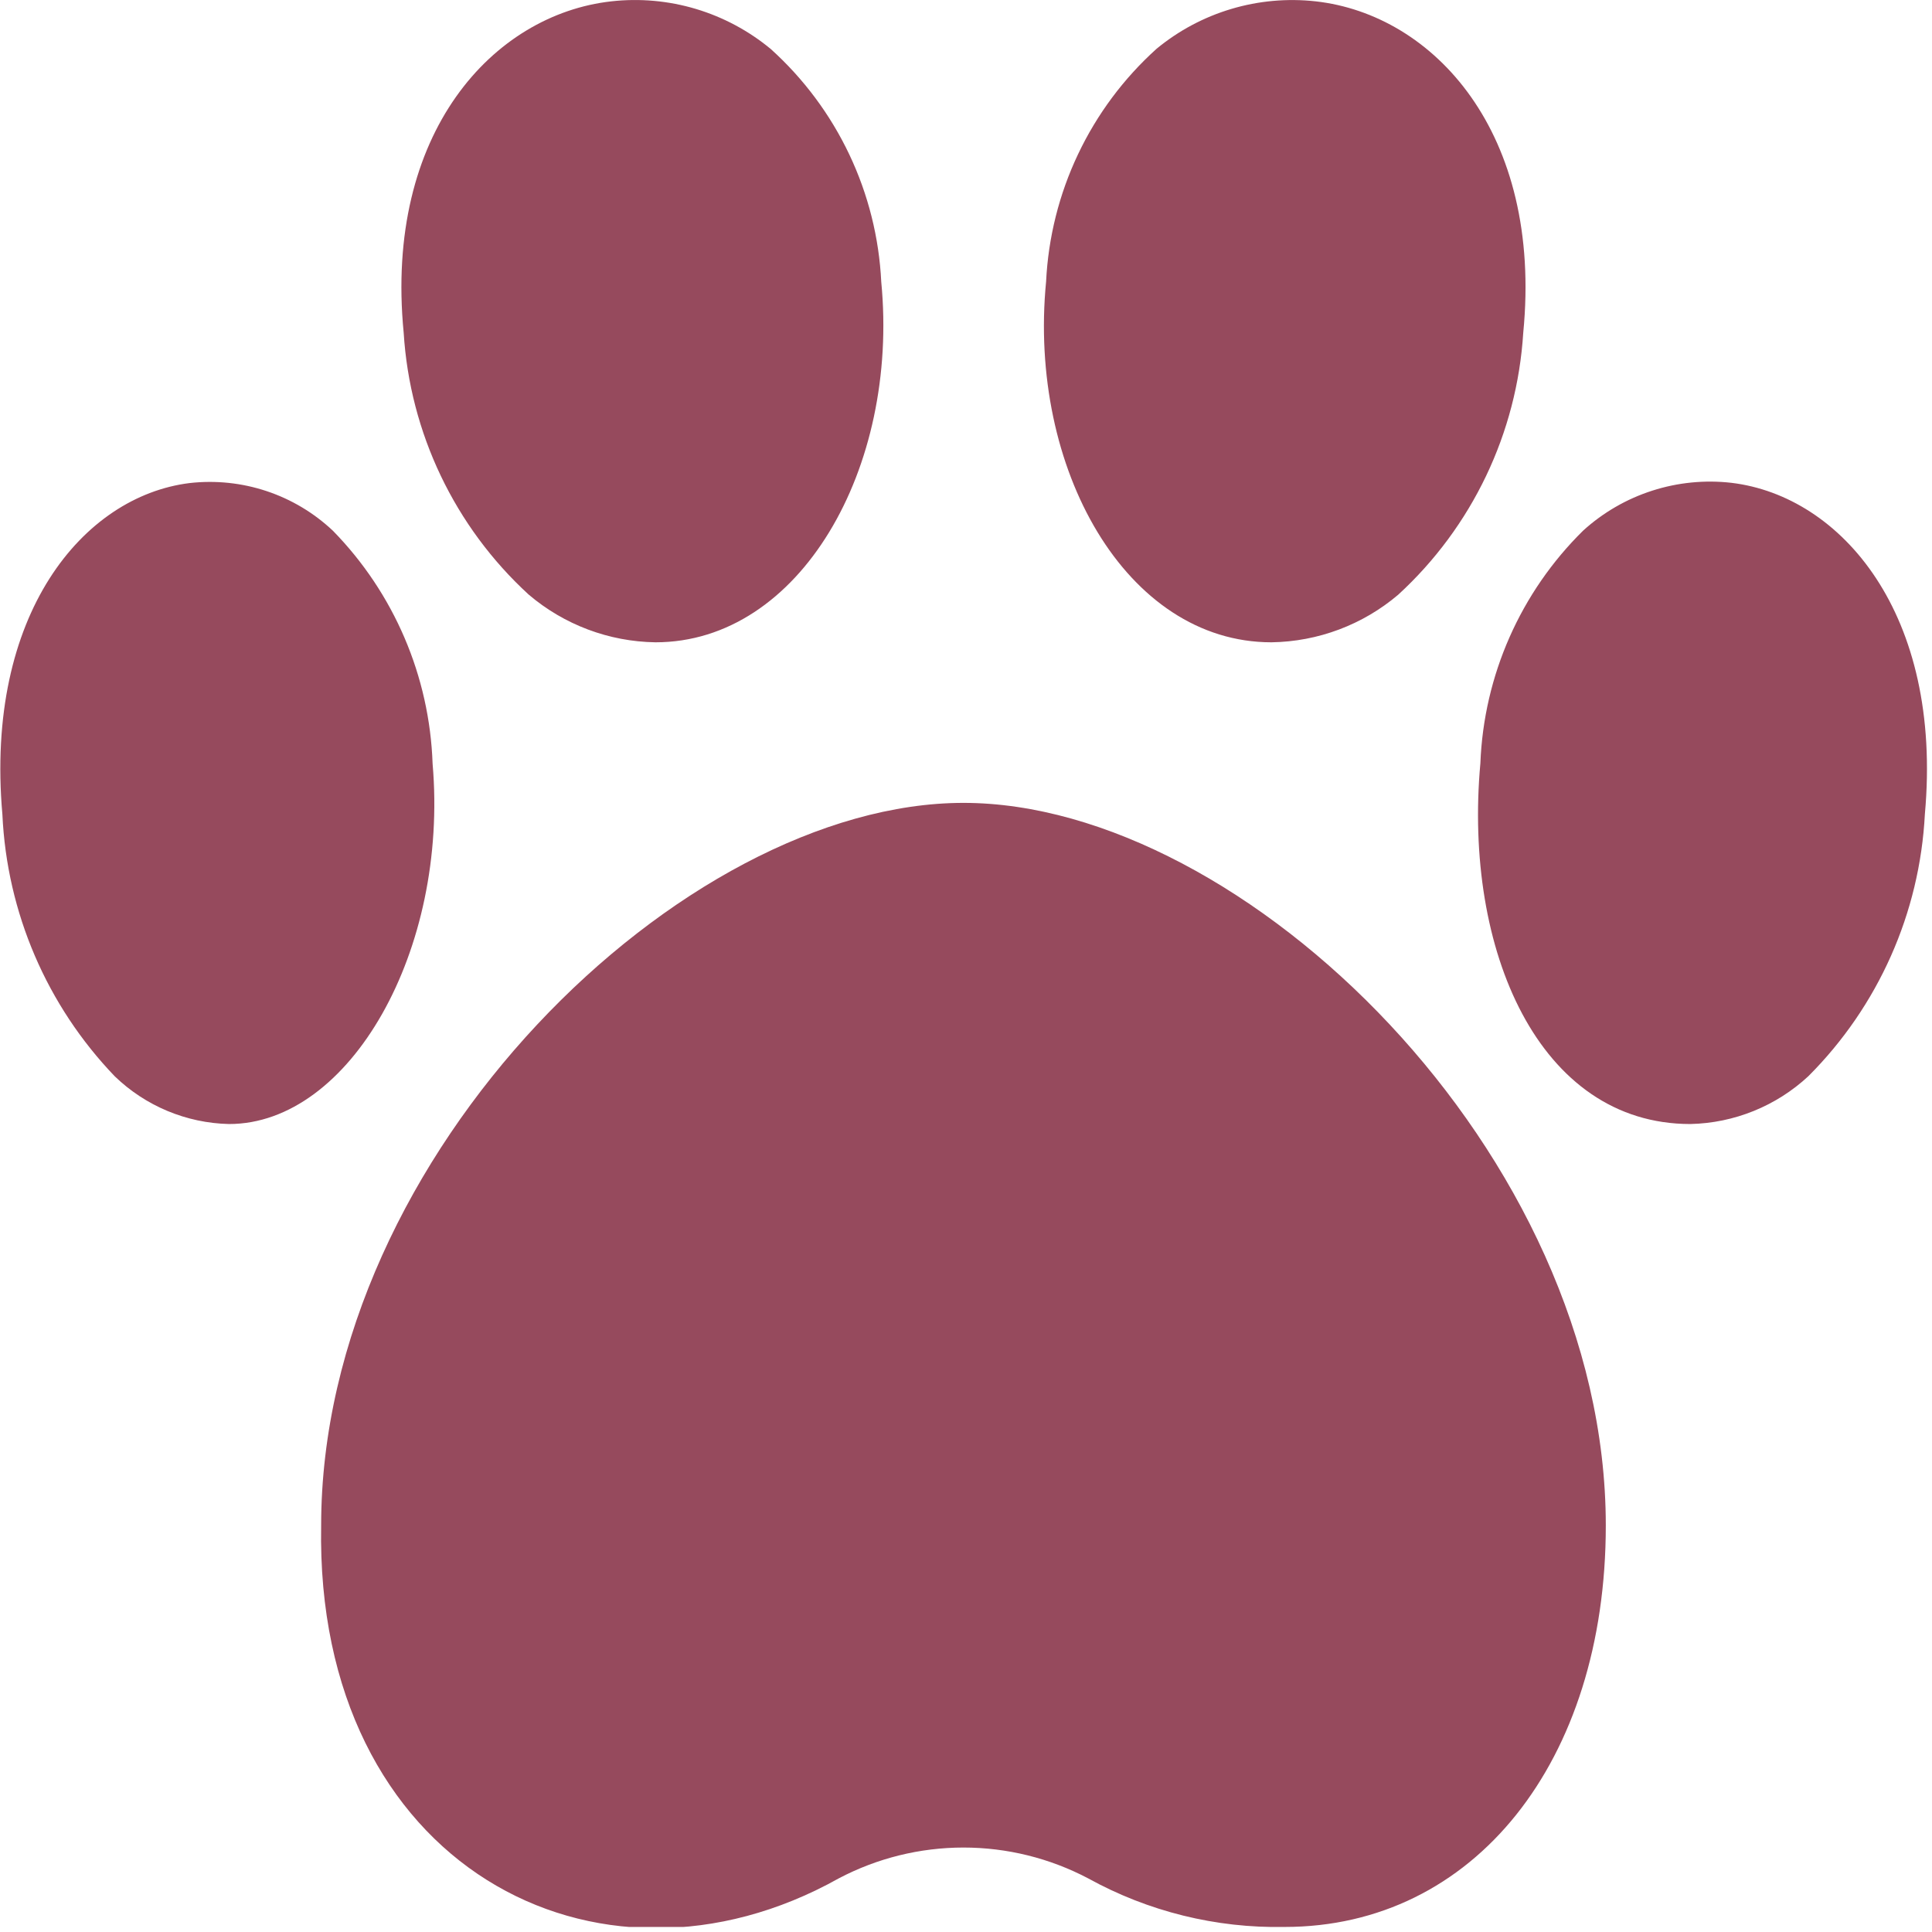 <?xml version="1.0" encoding="UTF-8"?> <svg xmlns="http://www.w3.org/2000/svg" width="88" height="88" viewBox="0 0 88 88" fill="none"><g clip-path="url(#clip0_19_999)"><path d="M29.856 29.256C27.737 29.225 25.695 28.457 24.081 27.083C20.712 23.994 18.671 19.719 18.387 15.157C17.498 6.036 22.472 0.66 27.845 0.061C29.139 -0.084 30.449 0.034 31.697 0.407C32.945 0.781 34.105 1.402 35.108 2.233C36.604 3.582 37.819 5.213 38.683 7.033C39.547 8.853 40.042 10.826 40.14 12.839C40.959 21.334 36.431 29.256 29.856 29.256ZM10.433 51.198C8.487 51.154 6.629 50.378 5.229 49.026C2.133 45.803 0.314 41.565 0.109 37.1C-0.696 27.979 3.788 22.603 8.634 22.003C9.815 21.869 11.011 21.993 12.139 22.368C13.268 22.743 14.3 23.36 15.165 24.176C17.948 27.021 19.566 30.804 19.704 34.782C20.439 43.277 15.941 51.198 10.433 51.198ZM57.913 29.256C51.294 29.256 46.818 21.334 47.648 12.828C47.746 10.815 48.241 8.842 49.105 7.022C49.968 5.202 51.183 3.571 52.68 2.222C53.682 1.395 54.839 0.778 56.084 0.407C57.328 0.036 58.634 -0.082 59.925 0.061C65.297 0.66 70.271 6.036 69.382 15.157C69.098 19.72 67.057 23.996 63.688 27.087C62.074 28.459 60.032 29.225 57.913 29.256V29.256ZM76.993 51.198C70.096 51.198 66.654 43.277 67.429 34.77C67.583 30.768 69.259 26.974 72.114 24.165C73.02 23.343 74.091 22.724 75.255 22.35C76.419 21.975 77.65 21.853 78.865 21.992C83.868 22.592 88.502 27.968 87.675 37.089C87.443 41.585 85.552 45.836 82.369 49.019C80.904 50.38 78.991 51.155 76.993 51.198V51.198ZM58.513 87.77C55.388 87.831 52.301 87.068 49.564 85.557C47.813 84.635 45.864 84.153 43.885 84.153C41.906 84.153 39.956 84.635 38.205 85.557C27.186 91.727 14.342 84.943 14.628 69.484C14.628 52.53 31.11 36.57 43.885 36.57C56.659 36.57 73.142 52.53 73.142 69.484C73.142 80.251 67.126 87.77 58.513 87.77Z" fill="#964A5D"></path></g><defs><clipPath id="clip0_19_999"><rect width="87.771" height="87.771" fill="white"></rect></clipPath></defs></svg> 